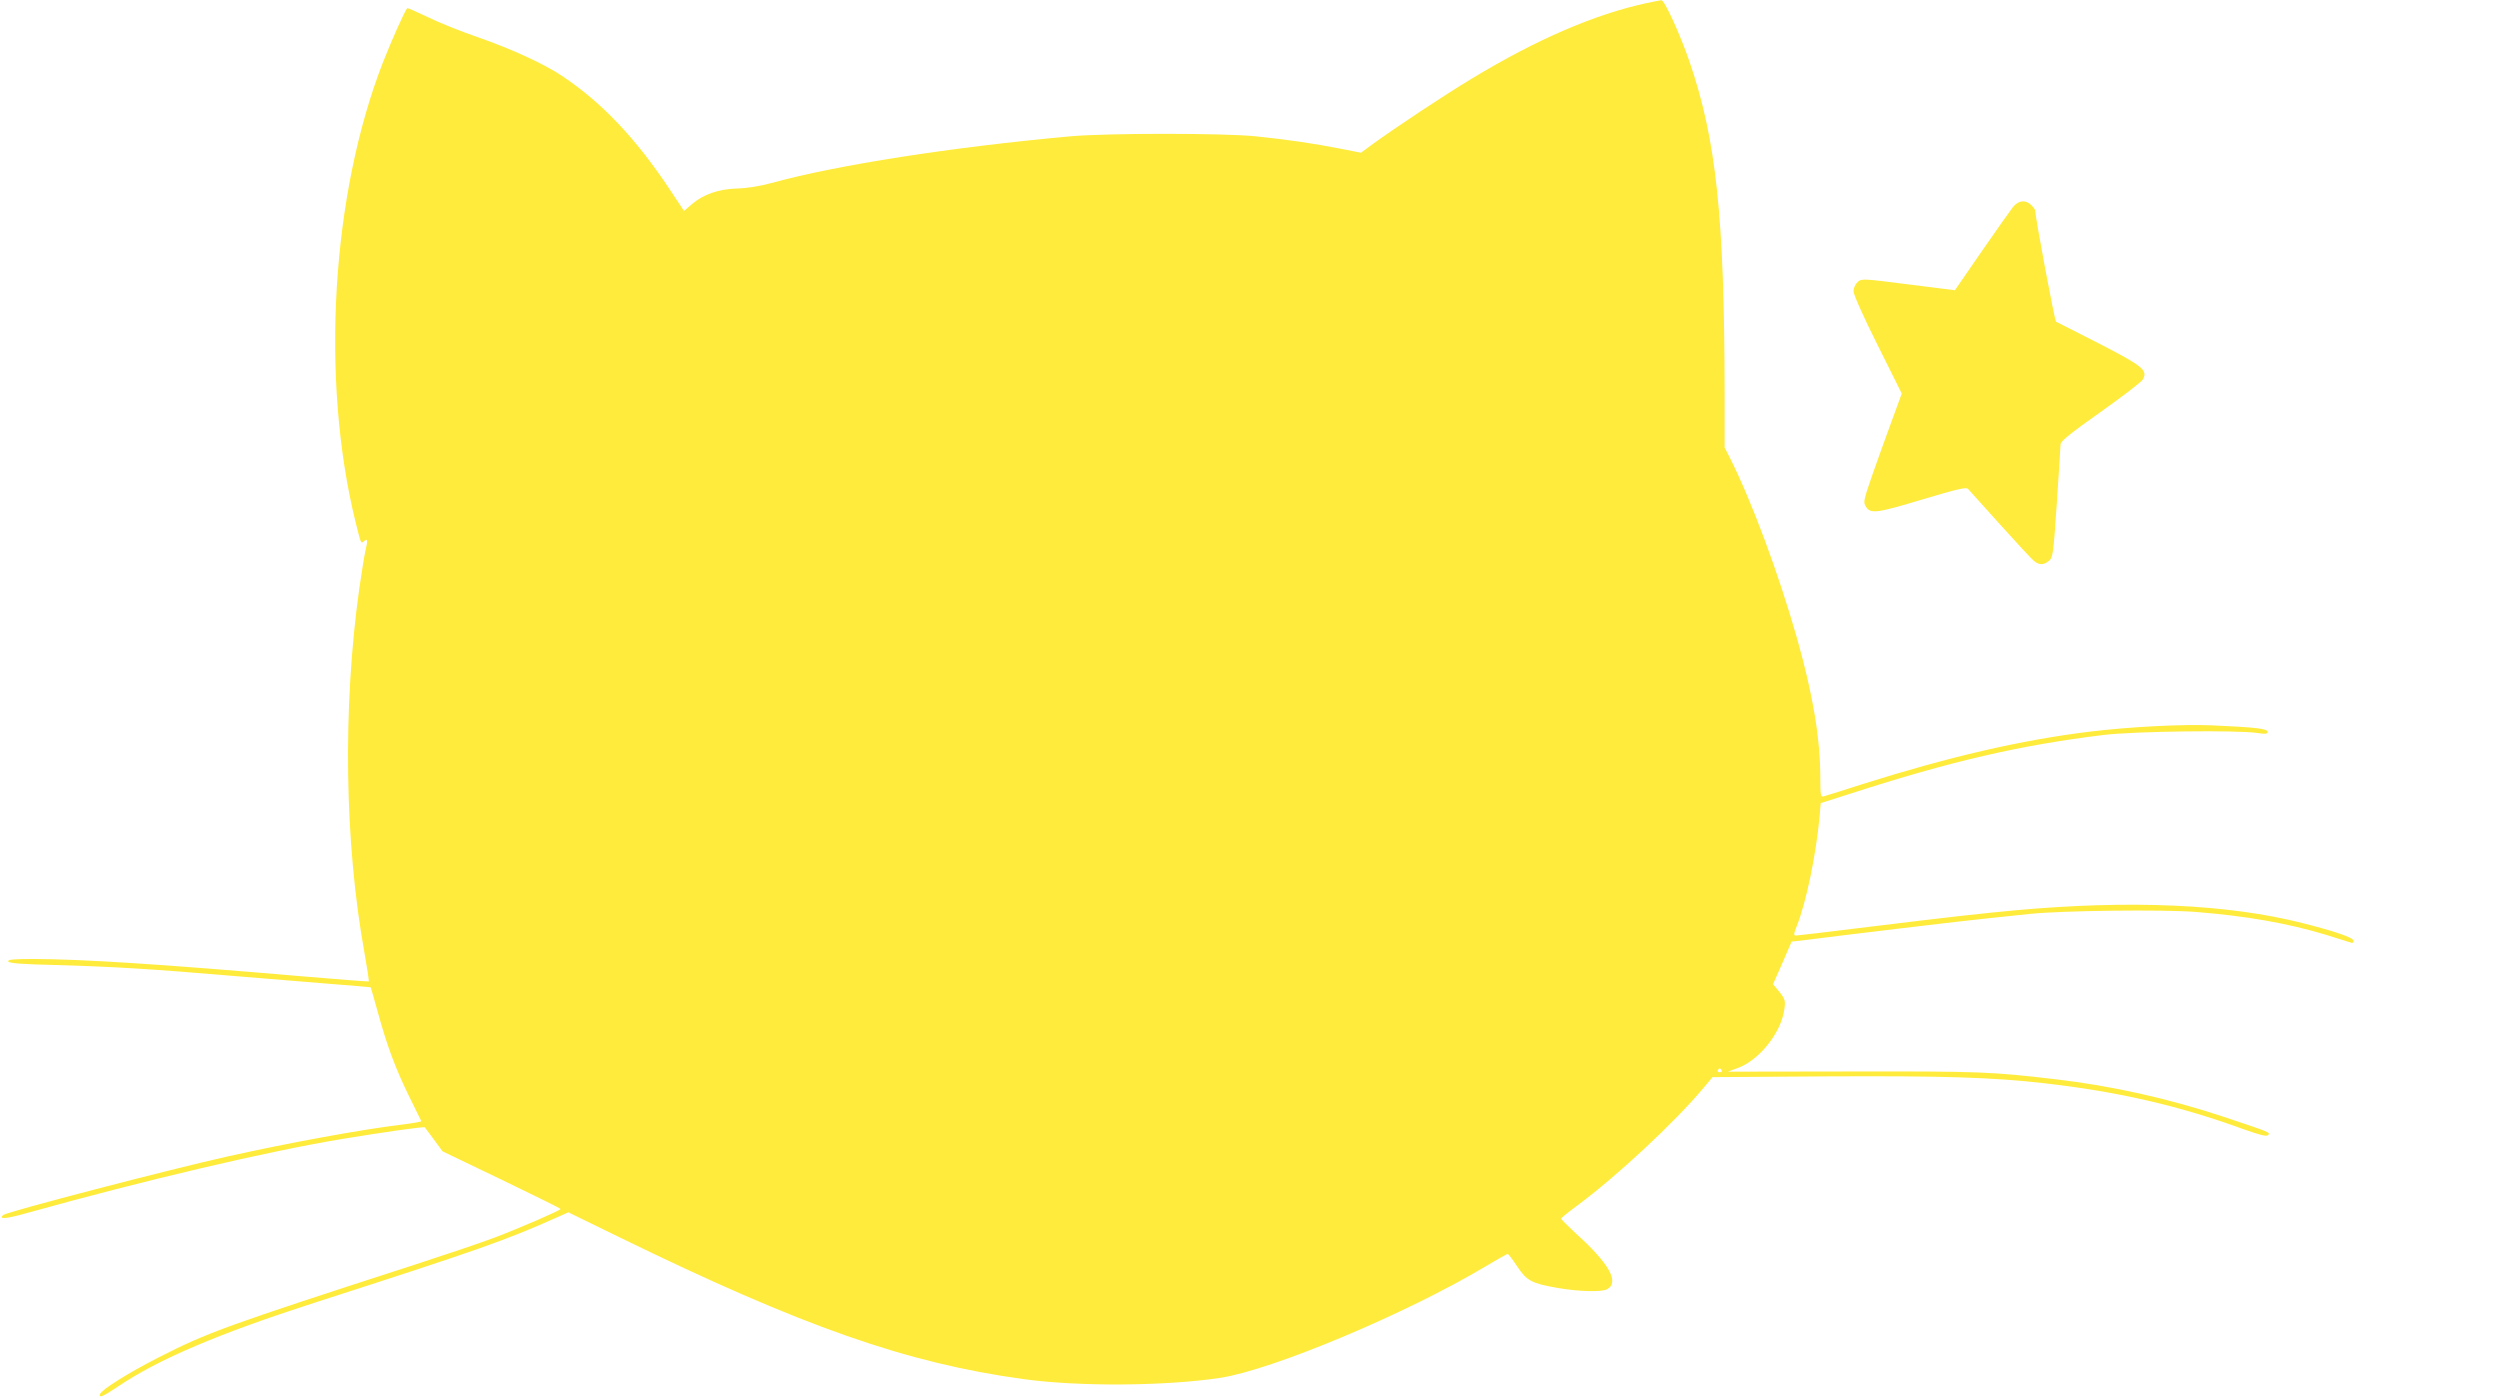 <?xml version="1.0" standalone="no"?>
<!DOCTYPE svg PUBLIC "-//W3C//DTD SVG 20010904//EN"
 "http://www.w3.org/TR/2001/REC-SVG-20010904/DTD/svg10.dtd">
<svg version="1.0" xmlns="http://www.w3.org/2000/svg"
 width="1280pt" height="716pt" viewBox="0 0 1280 716"
 preserveAspectRatio="xMidYMid meet">
<g transform="translate(0,716) scale(0.1,-0.1)"
fill="#ffeb3b" stroke="none">
<path d="M8430 7144 c-264 -57 -561 -185 -892 -385 -143 -86 -395 -253 -517
-342 l-53 -39 -107 21 c-131 26 -267 46 -431 63 -166 17 -760 17 -950 0 -605
-55 -1197 -147 -1530 -239 -58 -16 -126 -27 -175 -28 -96 -3 -174 -30 -232
-80 l-41 -35 -75 113 c-172 259 -345 441 -546 576 -91 62 -263 141 -436 201
-82 28 -197 74 -254 102 -56 27 -104 48 -106 46 -13 -14 -81 -167 -123 -274
-265 -677 -322 -1626 -141 -2359 28 -112 26 -110 44 -95 18 15 19 5 5 -55 -5
-22 -18 -105 -30 -185 -86 -613 -76 -1304 26 -1868 14 -79 24 -145 22 -147 -1
-1 -154 10 -338 26 -745 64 -1129 88 -1378 89 -103 0 -133 -3 -130 -12 4 -10
67 -15 249 -19 280 -8 485 -20 894 -55 160 -13 385 -32 500 -41 116 -9 211
-17 213 -18 1 -1 17 -58 36 -126 49 -178 90 -287 159 -429 34 -69 62 -127 64
-130 2 -3 -43 -11 -99 -18 -202 -24 -578 -93 -888 -162 -301 -67 -1137 -285
-1154 -301 -25 -23 14 -20 117 9 610 170 1235 317 1622 381 206 34 416 64 420
59 2 -2 23 -30 47 -63 l44 -60 302 -145 c166 -80 302 -147 302 -150 0 -7 -205
-96 -339 -147 -63 -24 -247 -86 -410 -139 -961 -311 -1056 -345 -1311 -475
-156 -80 -290 -164 -298 -187 -7 -22 14 -13 95 41 205 138 513 269 1003 427
839 270 980 320 1237 435 l63 28 262 -128 c938 -458 1470 -644 2068 -726 282
-39 724 -36 1005 6 267 40 954 328 1359 570 60 36 112 65 115 65 4 0 26 -29
49 -64 49 -74 73 -87 211 -111 107 -18 221 -21 249 -6 65 35 12 131 -160 286
-42 39 -76 73 -75 76 1 4 38 34 83 67 201 149 498 425 646 602 l46 55 588 4
c594 3 847 -5 1109 -35 379 -43 692 -115 1023 -236 82 -29 116 -38 124 -30 14
14 12 14 -227 94 -280 93 -574 159 -860 192 -328 39 -394 41 -1040 40 l-639
-1 52 19 c111 41 222 182 238 301 6 43 4 51 -25 88 l-33 40 48 109 47 109 46
5 c200 26 878 107 966 115 61 6 155 16 210 22 163 17 682 23 845 10 257 -20
473 -58 665 -116 61 -19 118 -37 128 -40 11 -5 17 -2 17 8 0 16 -92 48 -262
91 -382 97 -882 119 -1473 65 -161 -15 -336 -34 -742 -84 -200 -25 -370 -45
-378 -45 -12 0 -12 8 5 50 48 122 97 357 116 556 l6 72 157 50 c510 165 866
247 1291 299 155 19 684 26 788 10 41 -6 52 -5 52 6 0 16 -59 23 -280 33 -154
7 -424 -7 -630 -32 -352 -43 -718 -128 -1165 -269 -99 -32 -188 -60 -197 -62
-16 -5 -18 4 -18 93 0 204 -38 428 -119 715 -95 333 -230 697 -342 921 l-29
57 0 283 c-1 899 -43 1294 -180 1693 -49 142 -128 315 -144 314 -6 -1 -40 -7
-76 -15z m385 -5464 c3 -5 -1 -10 -10 -10 -9 0 -13 5 -10 10 3 6 8 10 10 10 2
0 7 -4 10 -10z"/>
<path d="M10308 6102 c-12 -15 -85 -118 -161 -228 l-138 -200 -239 30 c-234
30 -239 30 -259 12 -12 -11 -21 -31 -21 -48 0 -16 52 -133 124 -276 l123 -247
-53 -145 c-30 -80 -74 -205 -100 -278 -43 -126 -45 -134 -30 -157 24 -37 54
-33 296 40 167 50 217 62 226 52 6 -7 80 -88 164 -182 84 -93 162 -178 174
-187 27 -22 48 -22 76 0 21 17 23 33 41 297 10 154 19 289 19 300 0 16 54 59
204 165 113 80 211 155 218 168 25 47 -1 68 -227 184 -116 59 -214 109 -218
111 -7 2 -106 533 -107 570 0 4 -9 16 -20 27 -28 28 -64 25 -92 -8z"/>
</g>
</svg>
